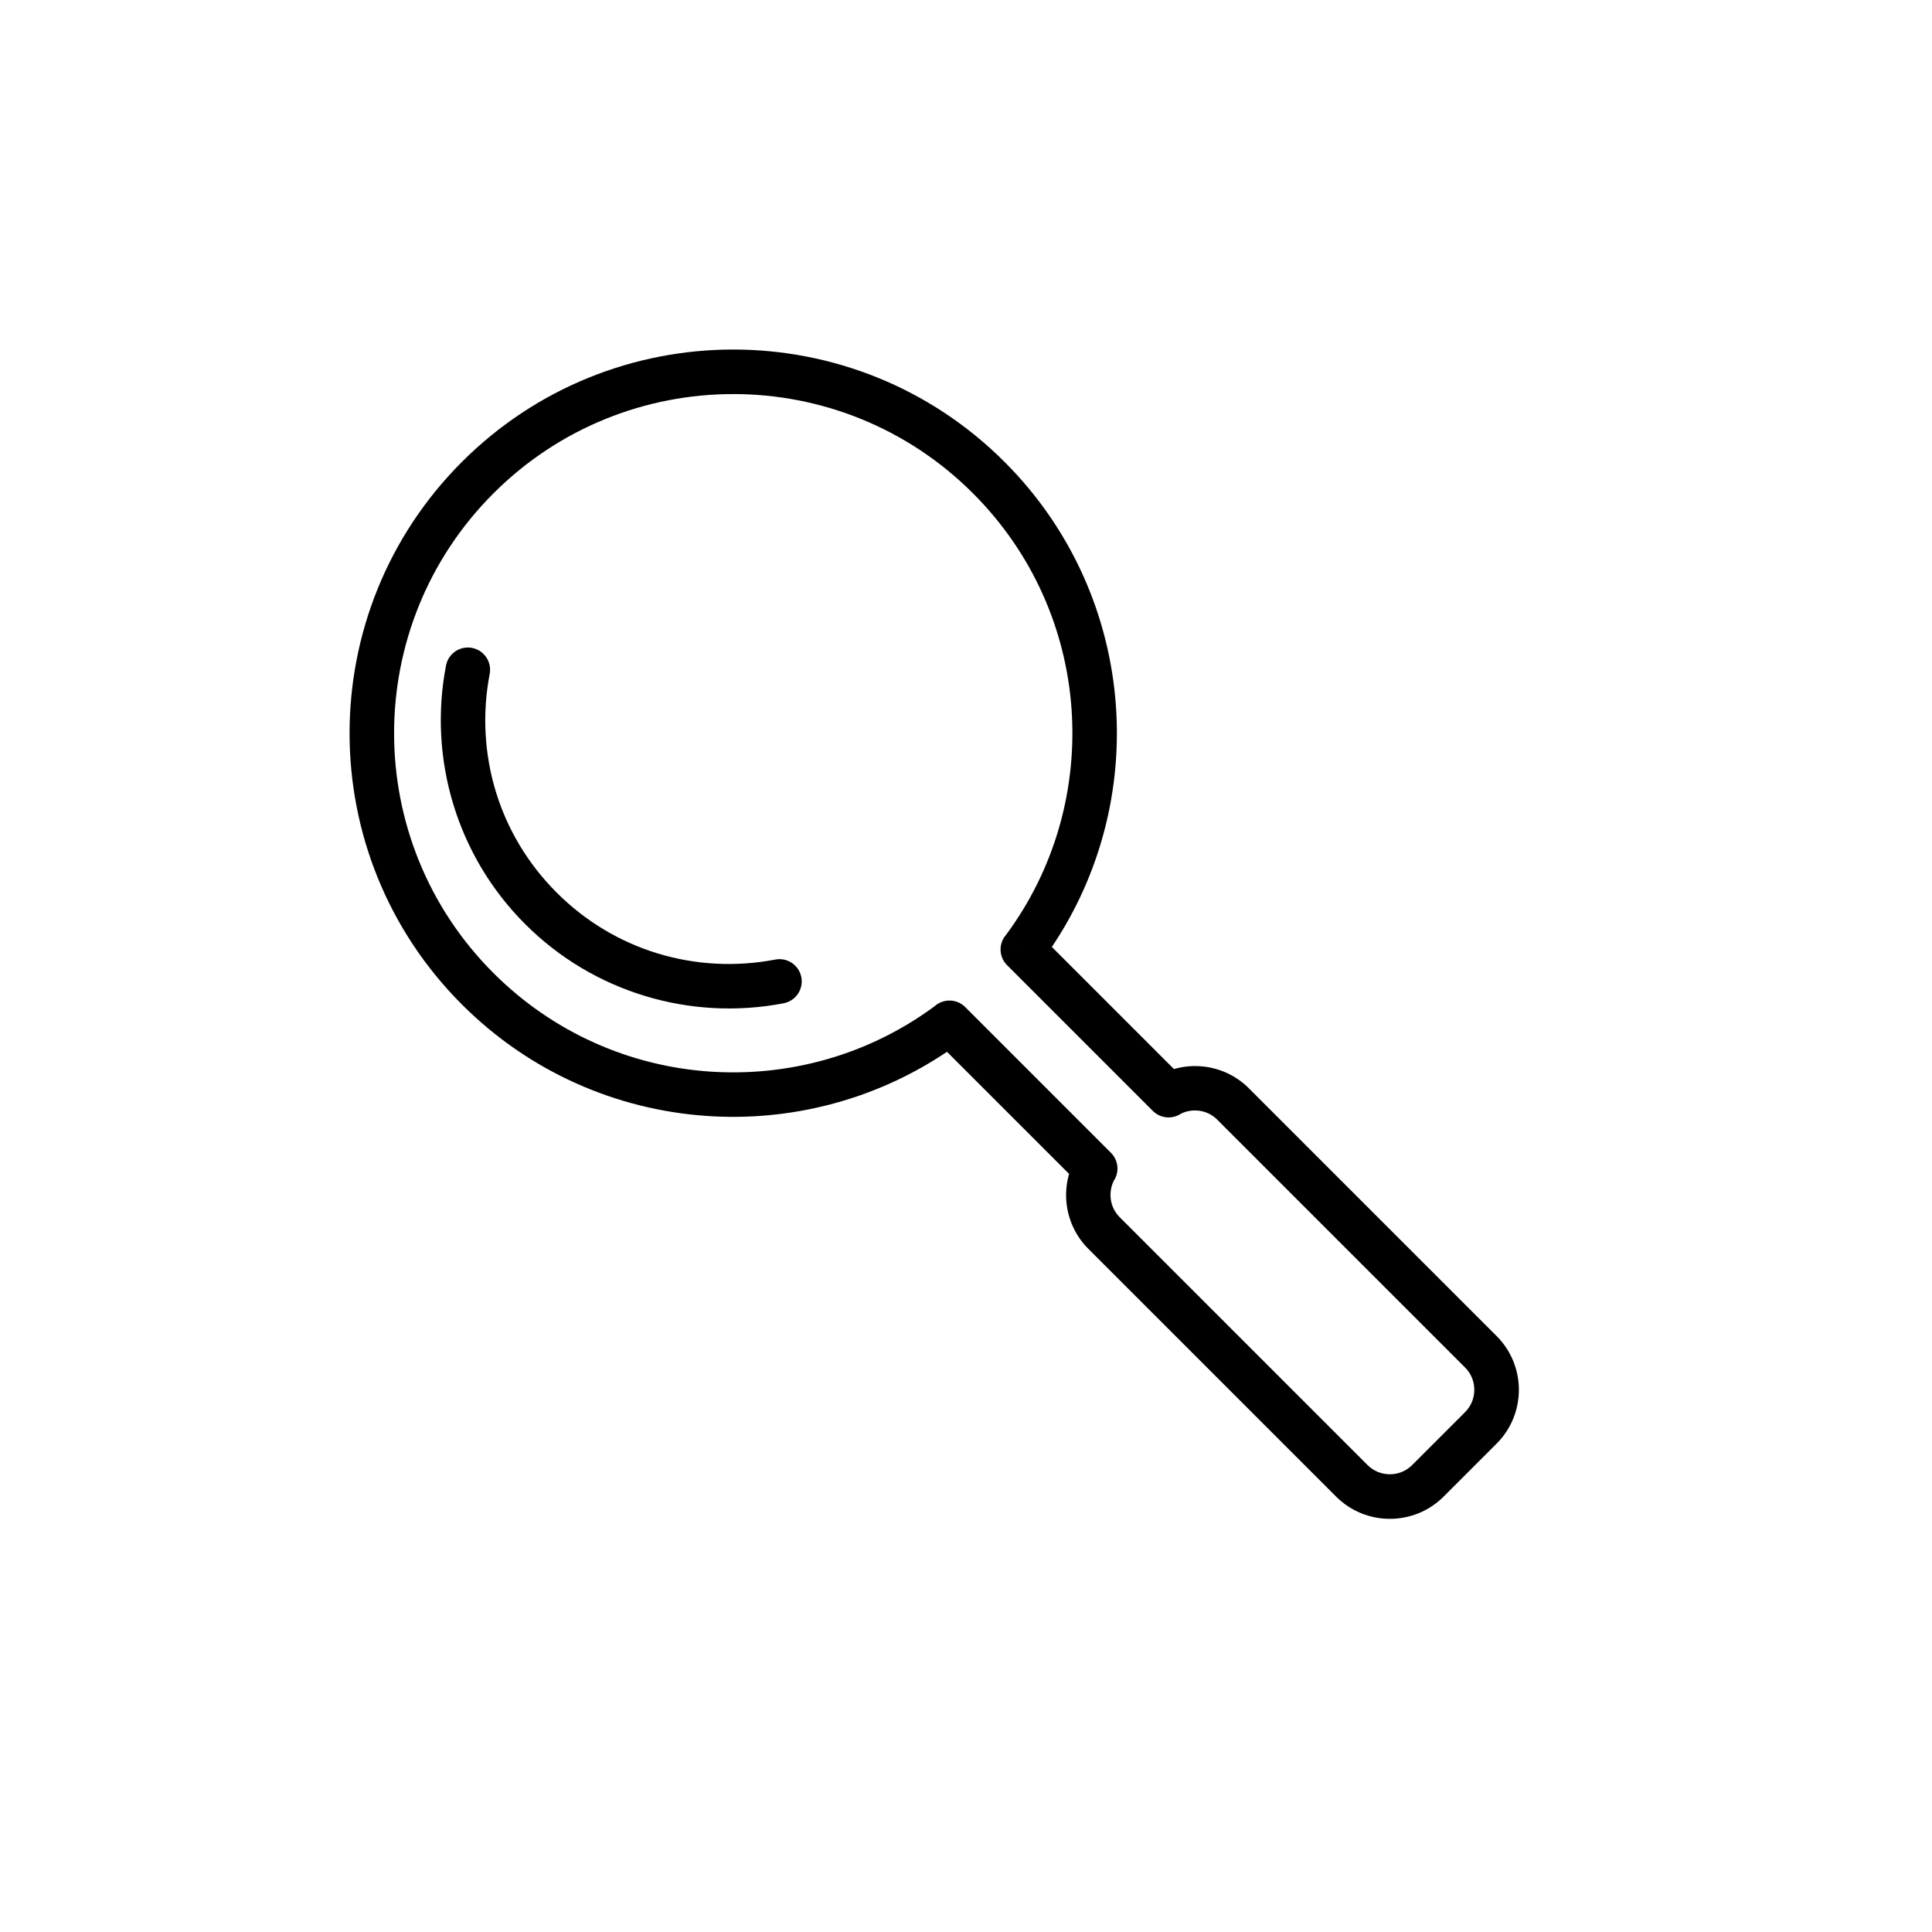 <?xml version="1.0" encoding="UTF-8"?>
<!-- Uploaded to: SVG Repo, www.svgrepo.com, Generator: SVG Repo Mixer Tools -->
<svg fill="#000000" width="800px" height="800px" version="1.1" viewBox="144 144 512 512" xmlns="http://www.w3.org/2000/svg">
 <g>
  <path d="m266.41 266.41c19.855-19.855 45.879-29.781 71.902-29.781 26.023 0 52.047 9.926 71.902 29.781 17.973 17.973 27.809 41.016 29.508 64.539 1.602 22.176-4.059 44.793-16.973 64l32.359 32.359c2.711-0.781 5.547-0.984 8.309-0.609 4.231 0.574 8.301 2.469 11.512 5.68l65.707 65.707c3.918 3.918 5.879 9.082 5.879 14.234 0 5.156-1.961 10.316-5.879 14.234l-14.074 14.074c-3.918 3.918-9.082 5.879-14.234 5.879-5.156 0-10.316-1.961-14.234-5.879l-65.707-65.707c-3.211-3.211-5.106-7.281-5.68-11.512-0.375-2.766-0.172-5.602 0.609-8.309l-32.359-32.359c-19.207 12.914-41.824 18.574-64 16.973-23.527-1.699-46.566-11.535-64.539-29.508-19.855-19.855-29.781-45.879-29.781-71.902 0-26.023 9.926-52.047 29.781-71.902zm71.902-17.977c-23 0-46.004 8.773-63.551 26.324-17.547 17.547-26.324 40.551-26.324 63.551s8.773 46.004 26.324 63.551c15.895 15.895 36.254 24.594 57.023 26.094 20.938 1.512 42.289-4.262 59.922-17.312 2.32-2.059 5.867-1.977 8.09 0.246l38.516 38.516c1.91 1.82 2.422 4.769 1.066 7.172l-0.023-0.016c-0.902 1.602-1.23 3.465-0.984 5.277 0.234 1.723 1.02 3.394 2.359 4.731l65.707 65.707c1.613 1.613 3.75 2.422 5.887 2.422 2.141 0 4.273-0.809 5.887-2.422l14.074-14.074c1.613-1.613 2.422-3.75 2.422-5.887 0-2.141-0.809-4.273-2.422-5.887l-65.707-65.707c-1.34-1.34-3.012-2.125-4.731-2.359-1.668-0.227-3.379 0.031-4.887 0.777-2.293 1.535-5.426 1.289-7.453-0.738l-38.543-38.543c-2.113-2.035-2.43-5.375-0.625-7.785l4.727 3.539-4.703-3.527c13.254-17.707 19.121-39.215 17.598-60.309-1.5-20.77-10.195-41.125-26.094-57.023-17.547-17.547-40.551-26.324-63.551-26.324z"/>
  <path d="m351.68 409.87c3.195-0.609 5.293-3.699 4.684-6.894-0.609-3.195-3.699-5.293-6.894-4.684-10.383 2-21.148 1.449-31.281-1.652-9.727-2.981-18.914-8.344-26.668-16.094-7.75-7.75-13.117-16.941-16.094-26.668-3.102-10.133-3.652-20.898-1.652-31.281 0.609-3.195-1.484-6.285-4.684-6.894-3.195-0.609-6.285 1.484-6.894 4.684-2.356 12.219-1.695 24.918 1.977 36.91 3.551 11.594 9.887 22.488 19 31.602s20.008 15.449 31.602 19c11.992 3.672 24.691 4.332 36.91 1.977z"/>
 </g>
</svg>